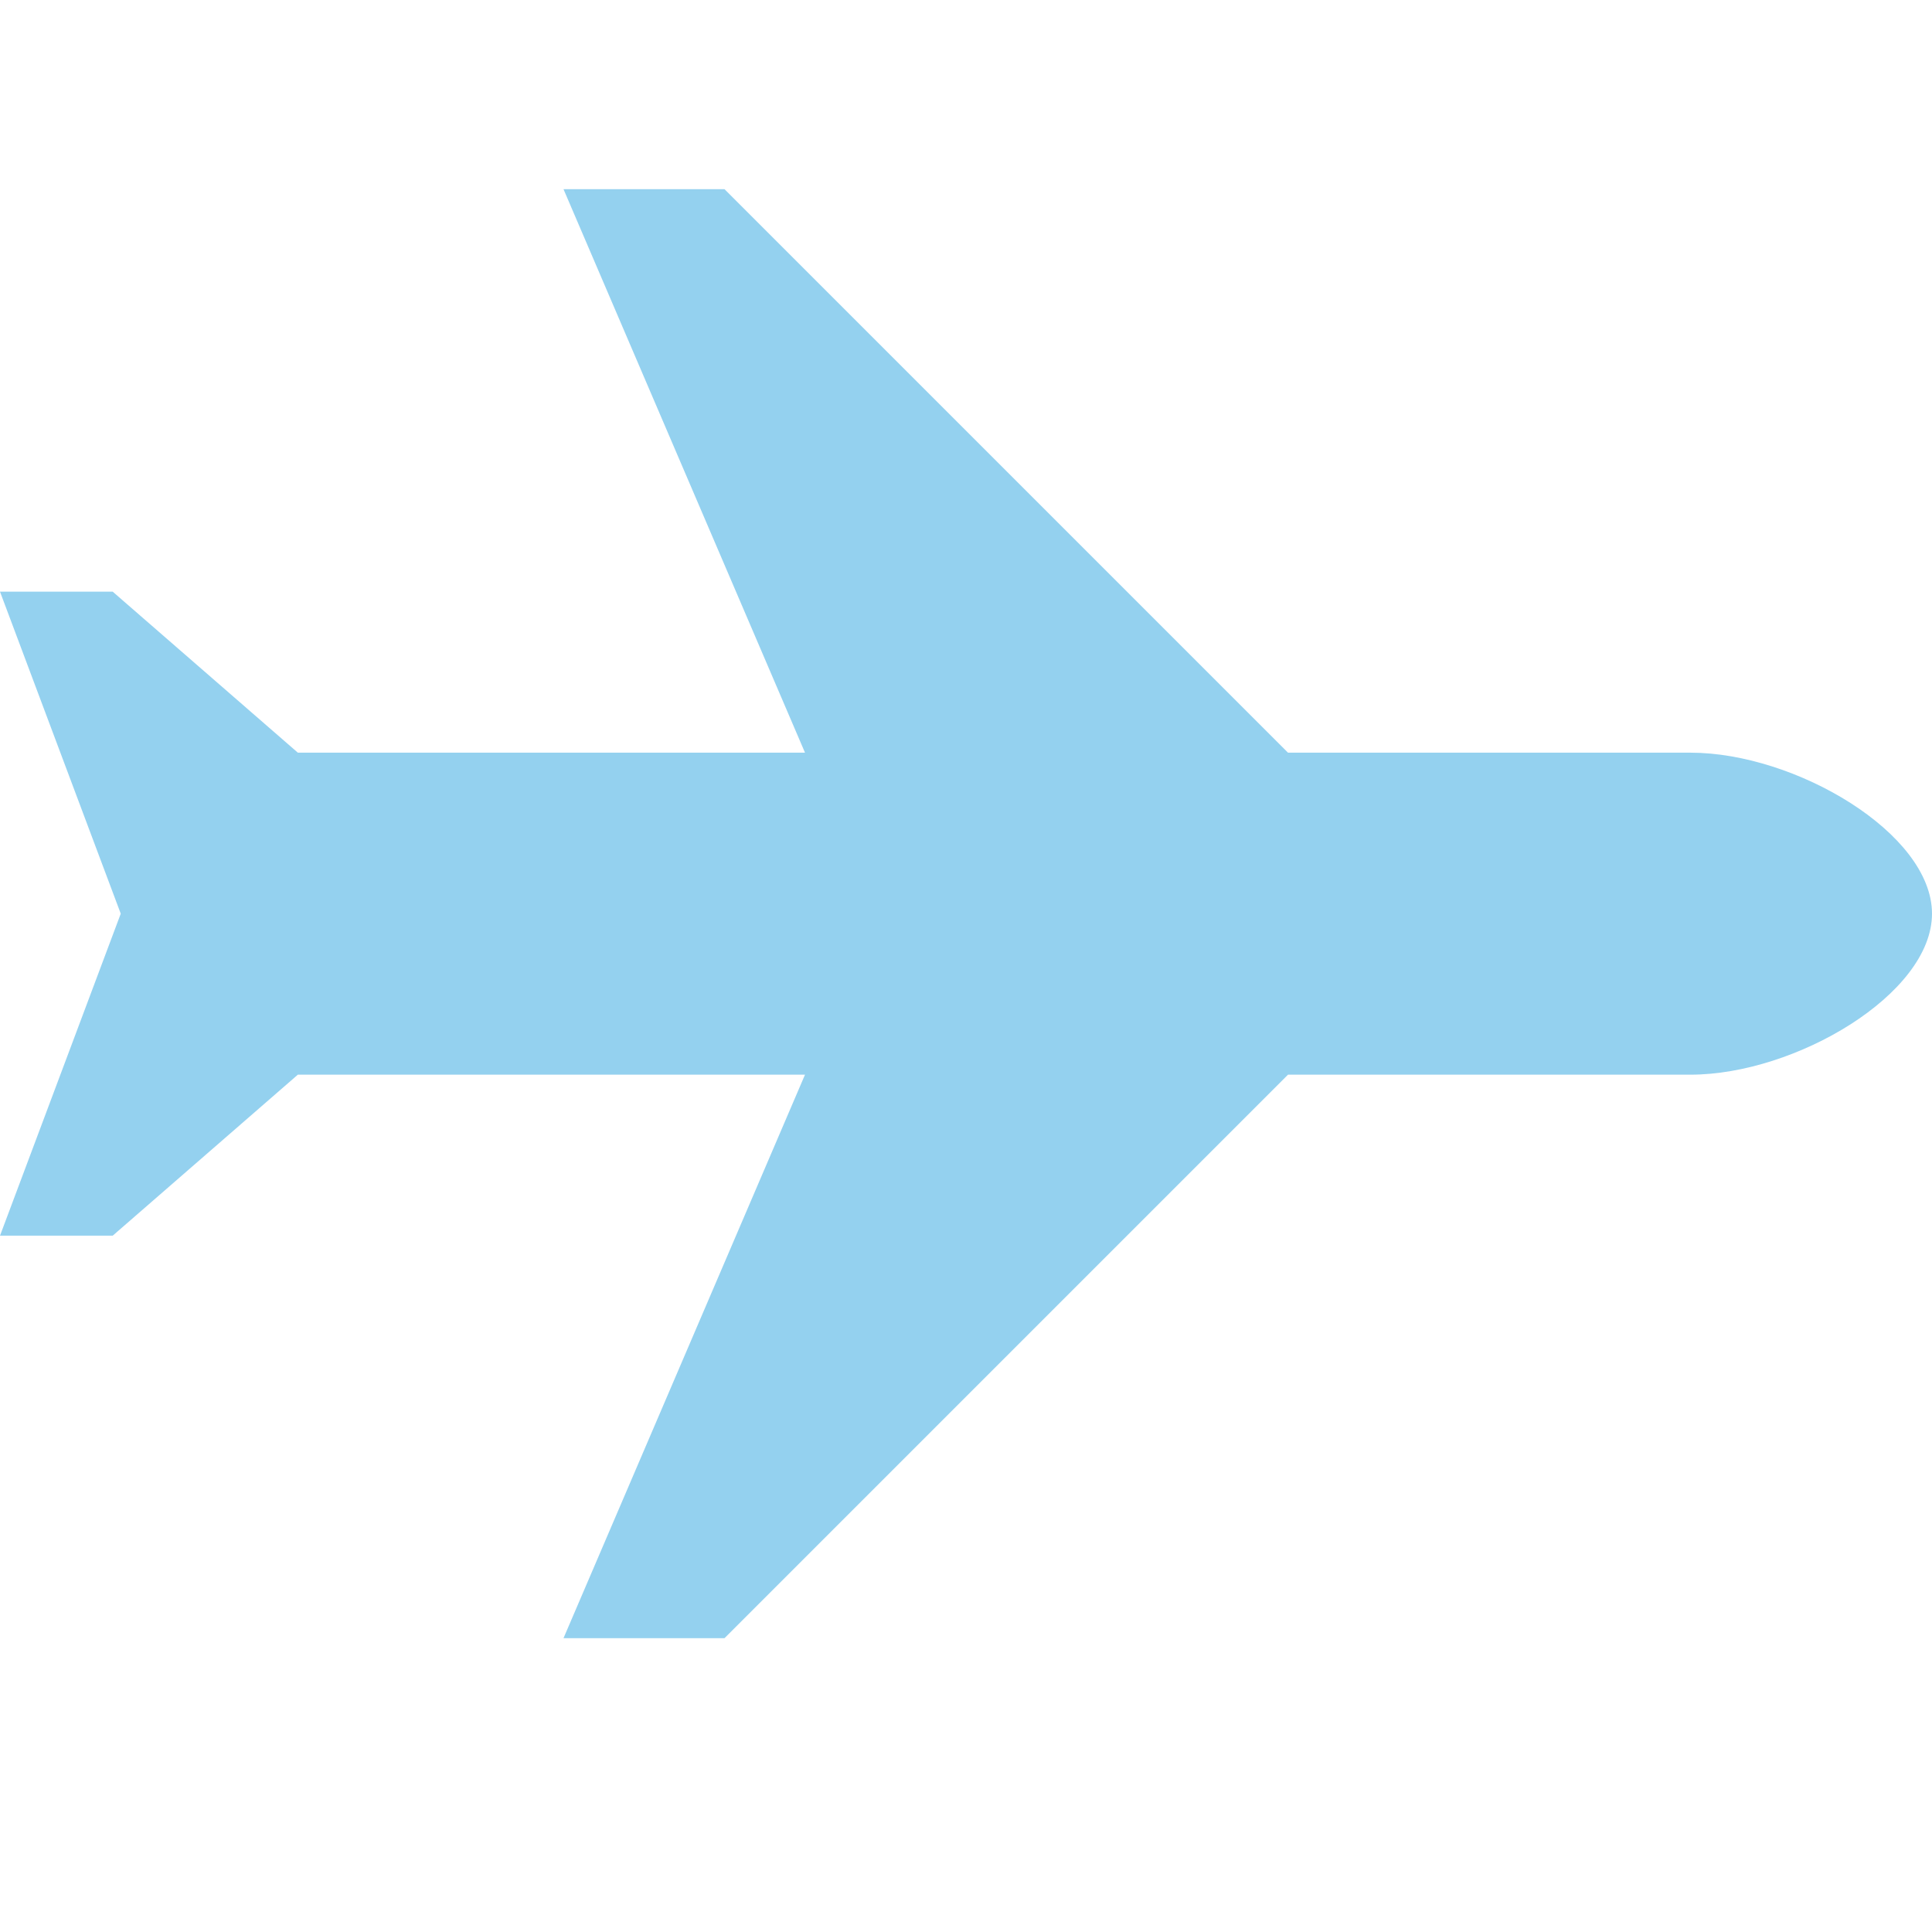 <?xml version="1.0" encoding="utf-8"?>
<!-- Generator: Adobe Illustrator 22.0.1, SVG Export Plug-In . SVG Version: 6.00 Build 0)  -->
<svg version="1.1" id="Capa_1" xmlns="http://www.w3.org/2000/svg" xmlns:xlink="http://www.w3.org/1999/xlink" x="0px" y="0px"
	 viewBox="0 0 48 48" style="enable-background:new 0 0 48 48;" xml:space="preserve">
<style type="text/css">
	.st0{fill:#94D1EF;}
</style>
<path class="st0" d="M7.4,18.7H20l-6-14h4l14,14h10c2.6,0,6,2,6,4s-3.4,4-6,4H32l-14,14h-4l6-14H7.4l-4.6,4H0l3-8l-3-8h2.8L7.4,18.7
	"/>
</svg>
